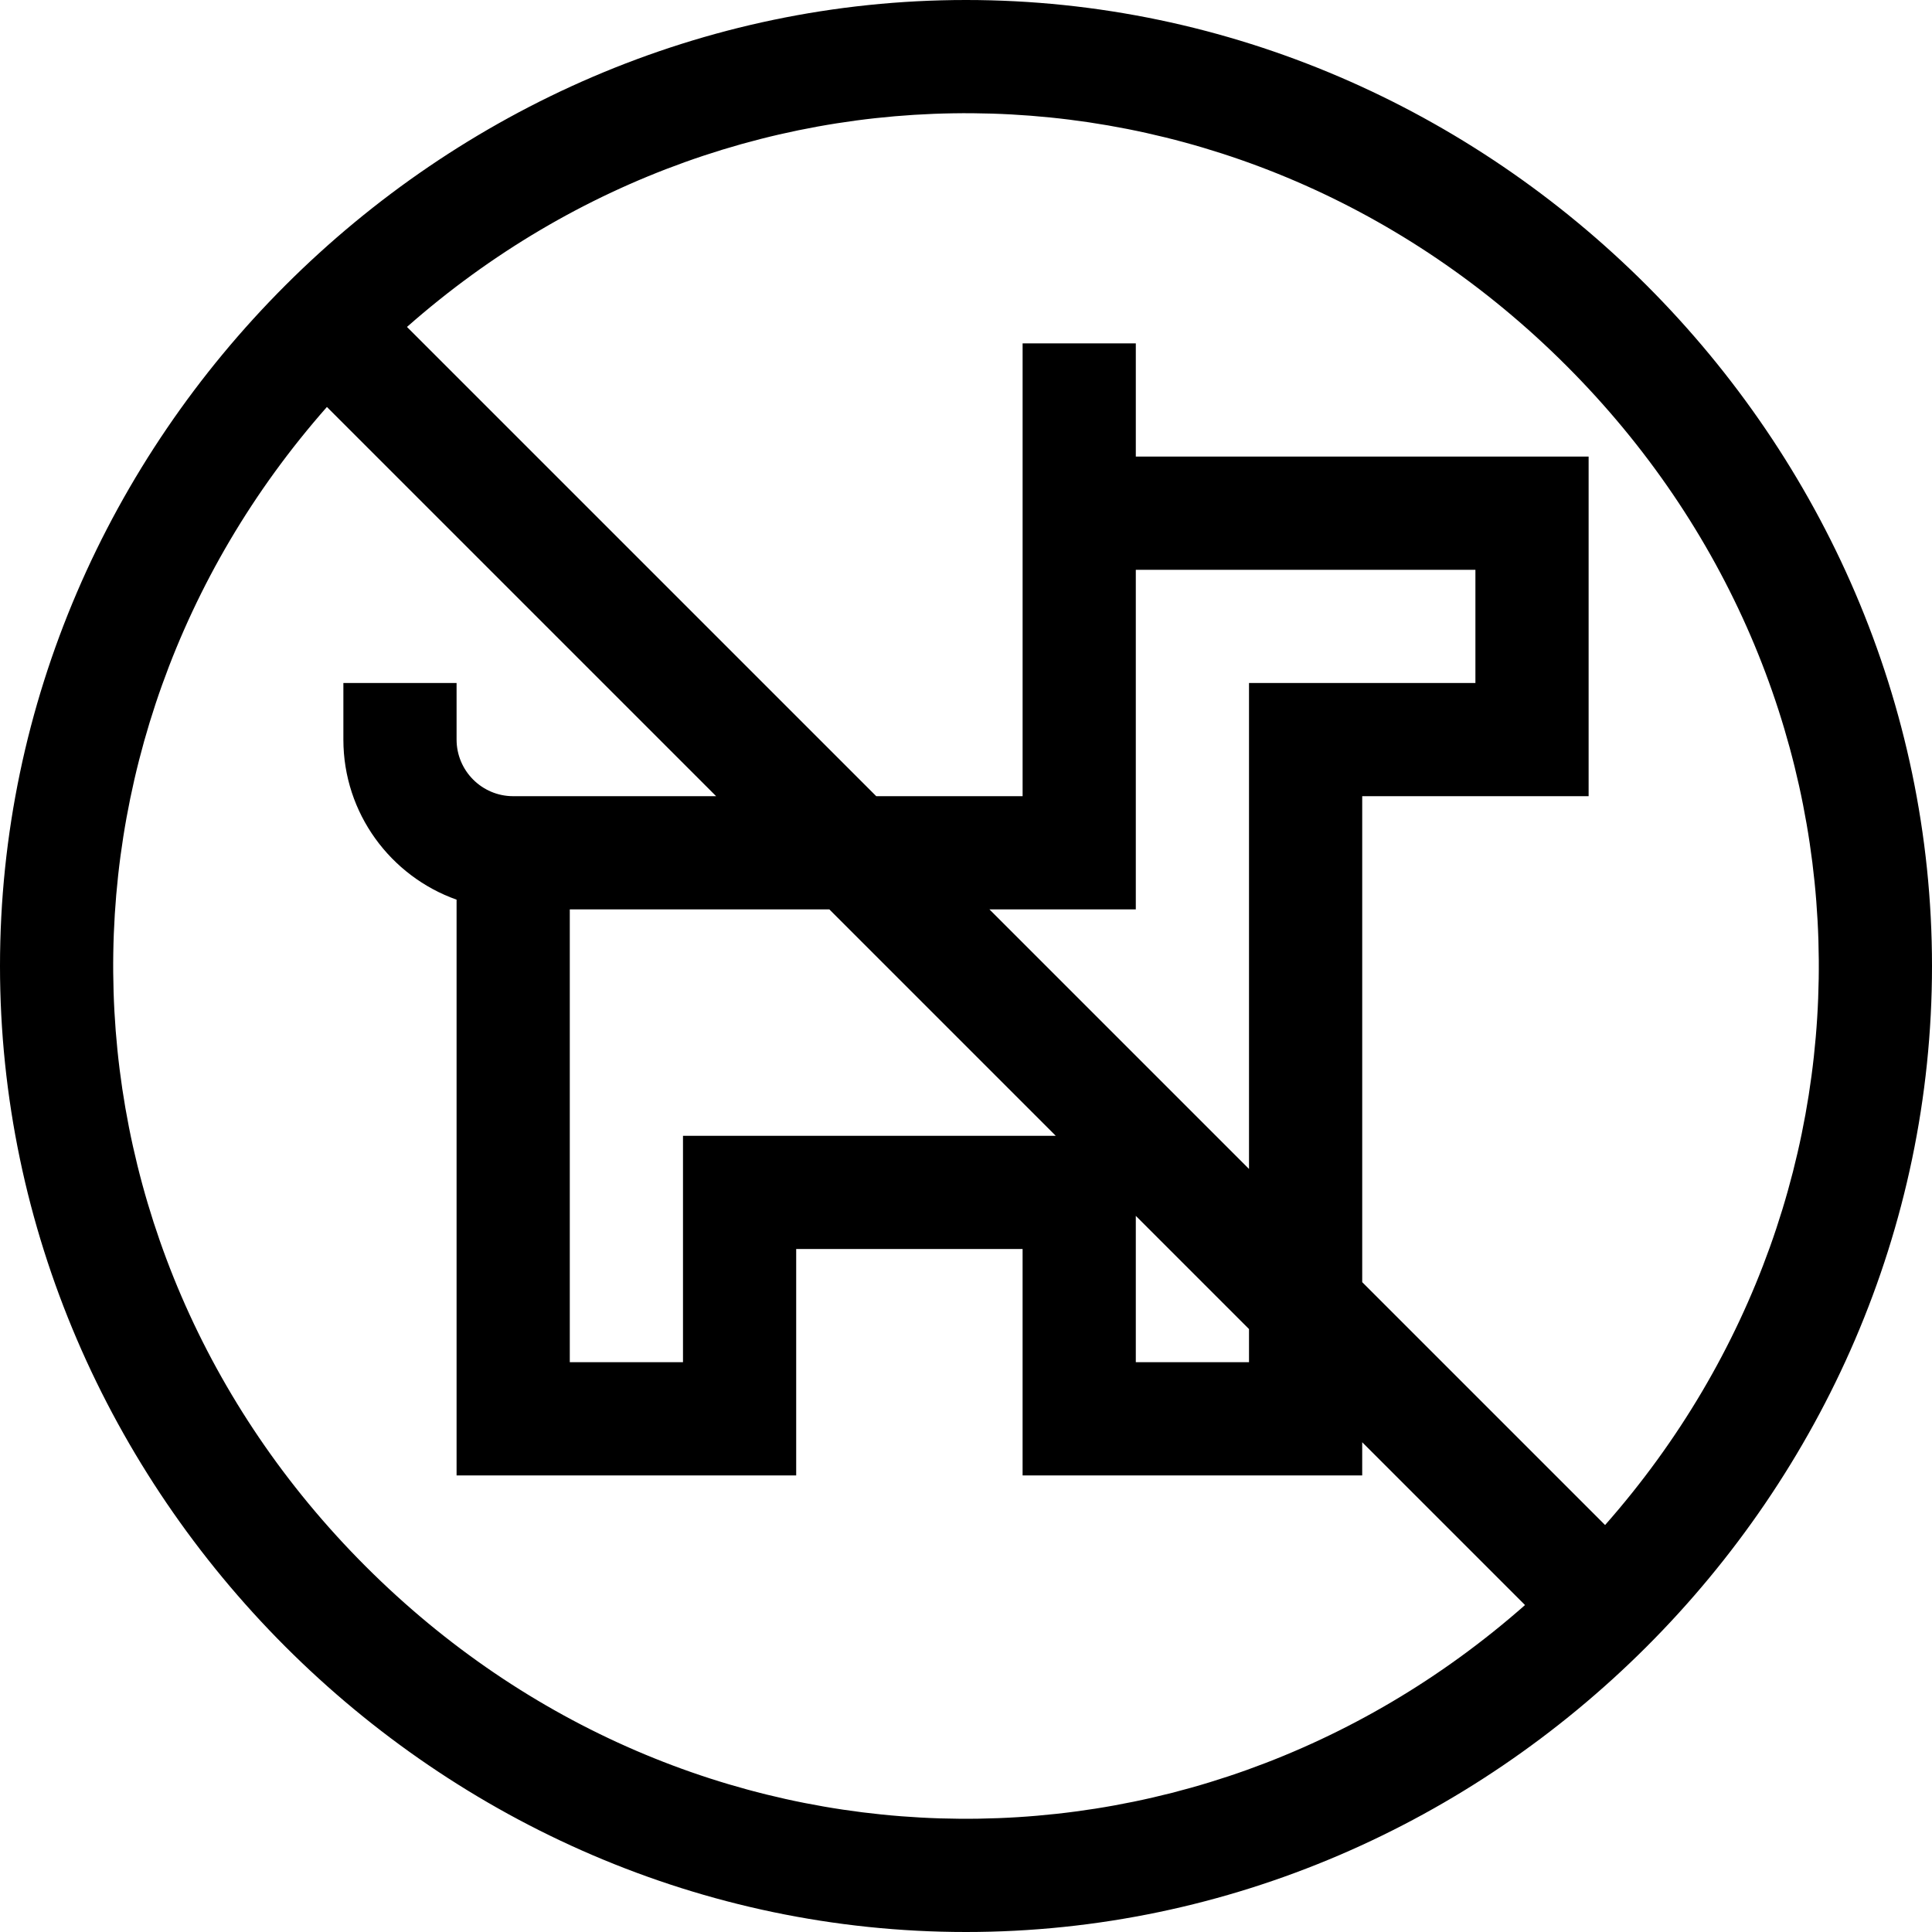 <svg height="512pt" viewBox="0 0 512 512" width="512pt" xmlns="http://www.w3.org/2000/svg"><path d="m256 0c-139.488 0-256 116.141-256 256 0 139.488 116.141 256 256 256 139.488 0 256-116.141 256-256 0-139.488-116.141-256-256-256zm159.102 96.902c85.645 85.645 89.055 217.871 10.262 307.246l-64.363-64.363v-128.785h60v-90h-120v-30h-30v120h-38.785l-124.363-124.359c89.375-78.793 221.602-75.383 307.25 10.262zm-114.102 225.312 30 30v8.785h-30zm-38.785-81.215h38.785v-90h90v30h-60v128.785zm17.57 60h-98.785v60h-30v-120h68.785zm-182.887 114.098c-85.645-85.645-89.055-217.871-10.262-307.246l103.148 103.148h-53.785c-8.27 0-15-6.73-15-15v-15h-30v15c0 19.555 12.539 36.227 30 42.422v152.578h90v-60h60v60h90v-8.789l43.148 43.148c-89.375 78.793-221.602 75.383-307.25-10.262zm0 0"/></svg>